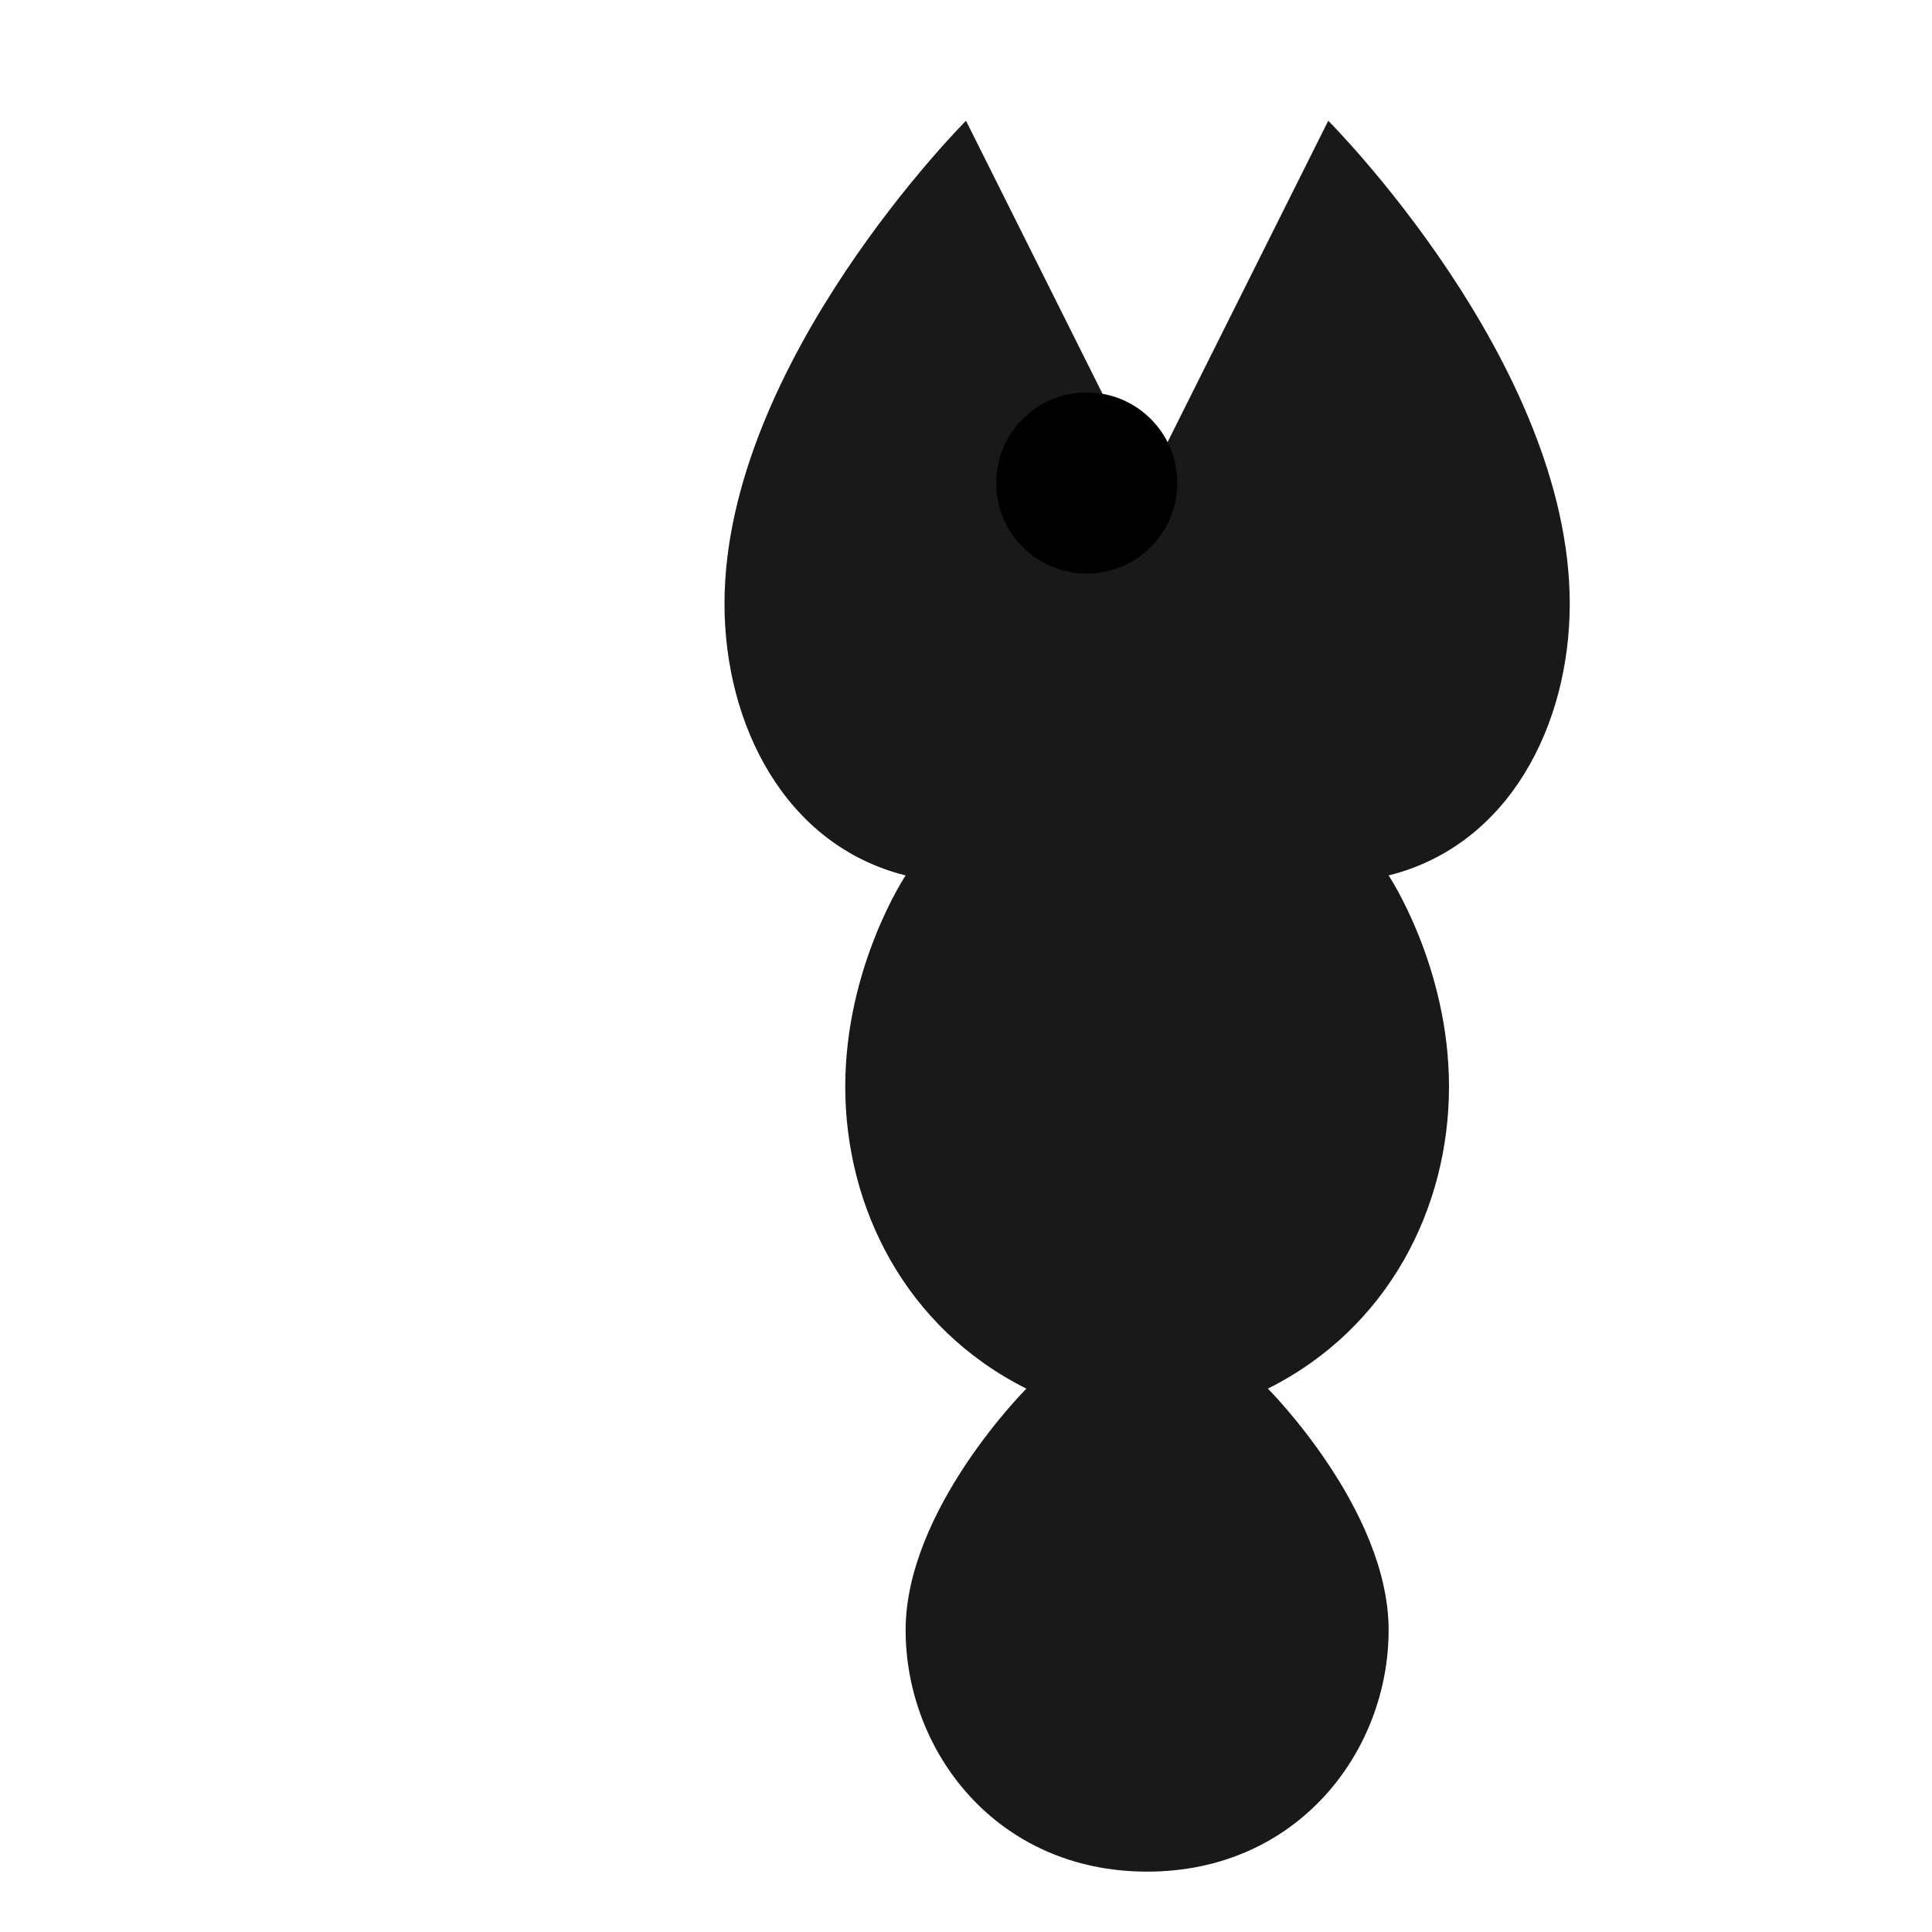 <svg xmlns="http://www.w3.org/2000/svg" viewBox="0 0 32 32" fill="none">
  <path d="M16 2C16 2 12 6 12 10C12 12 13 14 15 14.5C15 14.5 14 16 14 18C14 20 15 22 17 23C17 23 15 25 15 27C15 29 16.5 31 19 31C21.5 31 23 29 23 27C23 25 21 23 21 23C23 22 24 20 24 18C24 16 23 14.5 23 14.5C25 14 26 12 26 10C26 6 22 2 22 2L19 8L16 2Z" fill="currentColor" opacity="0.9"/>
  <circle cx="18" cy="8" r="1.5" fill="currentColor"/>
</svg>
